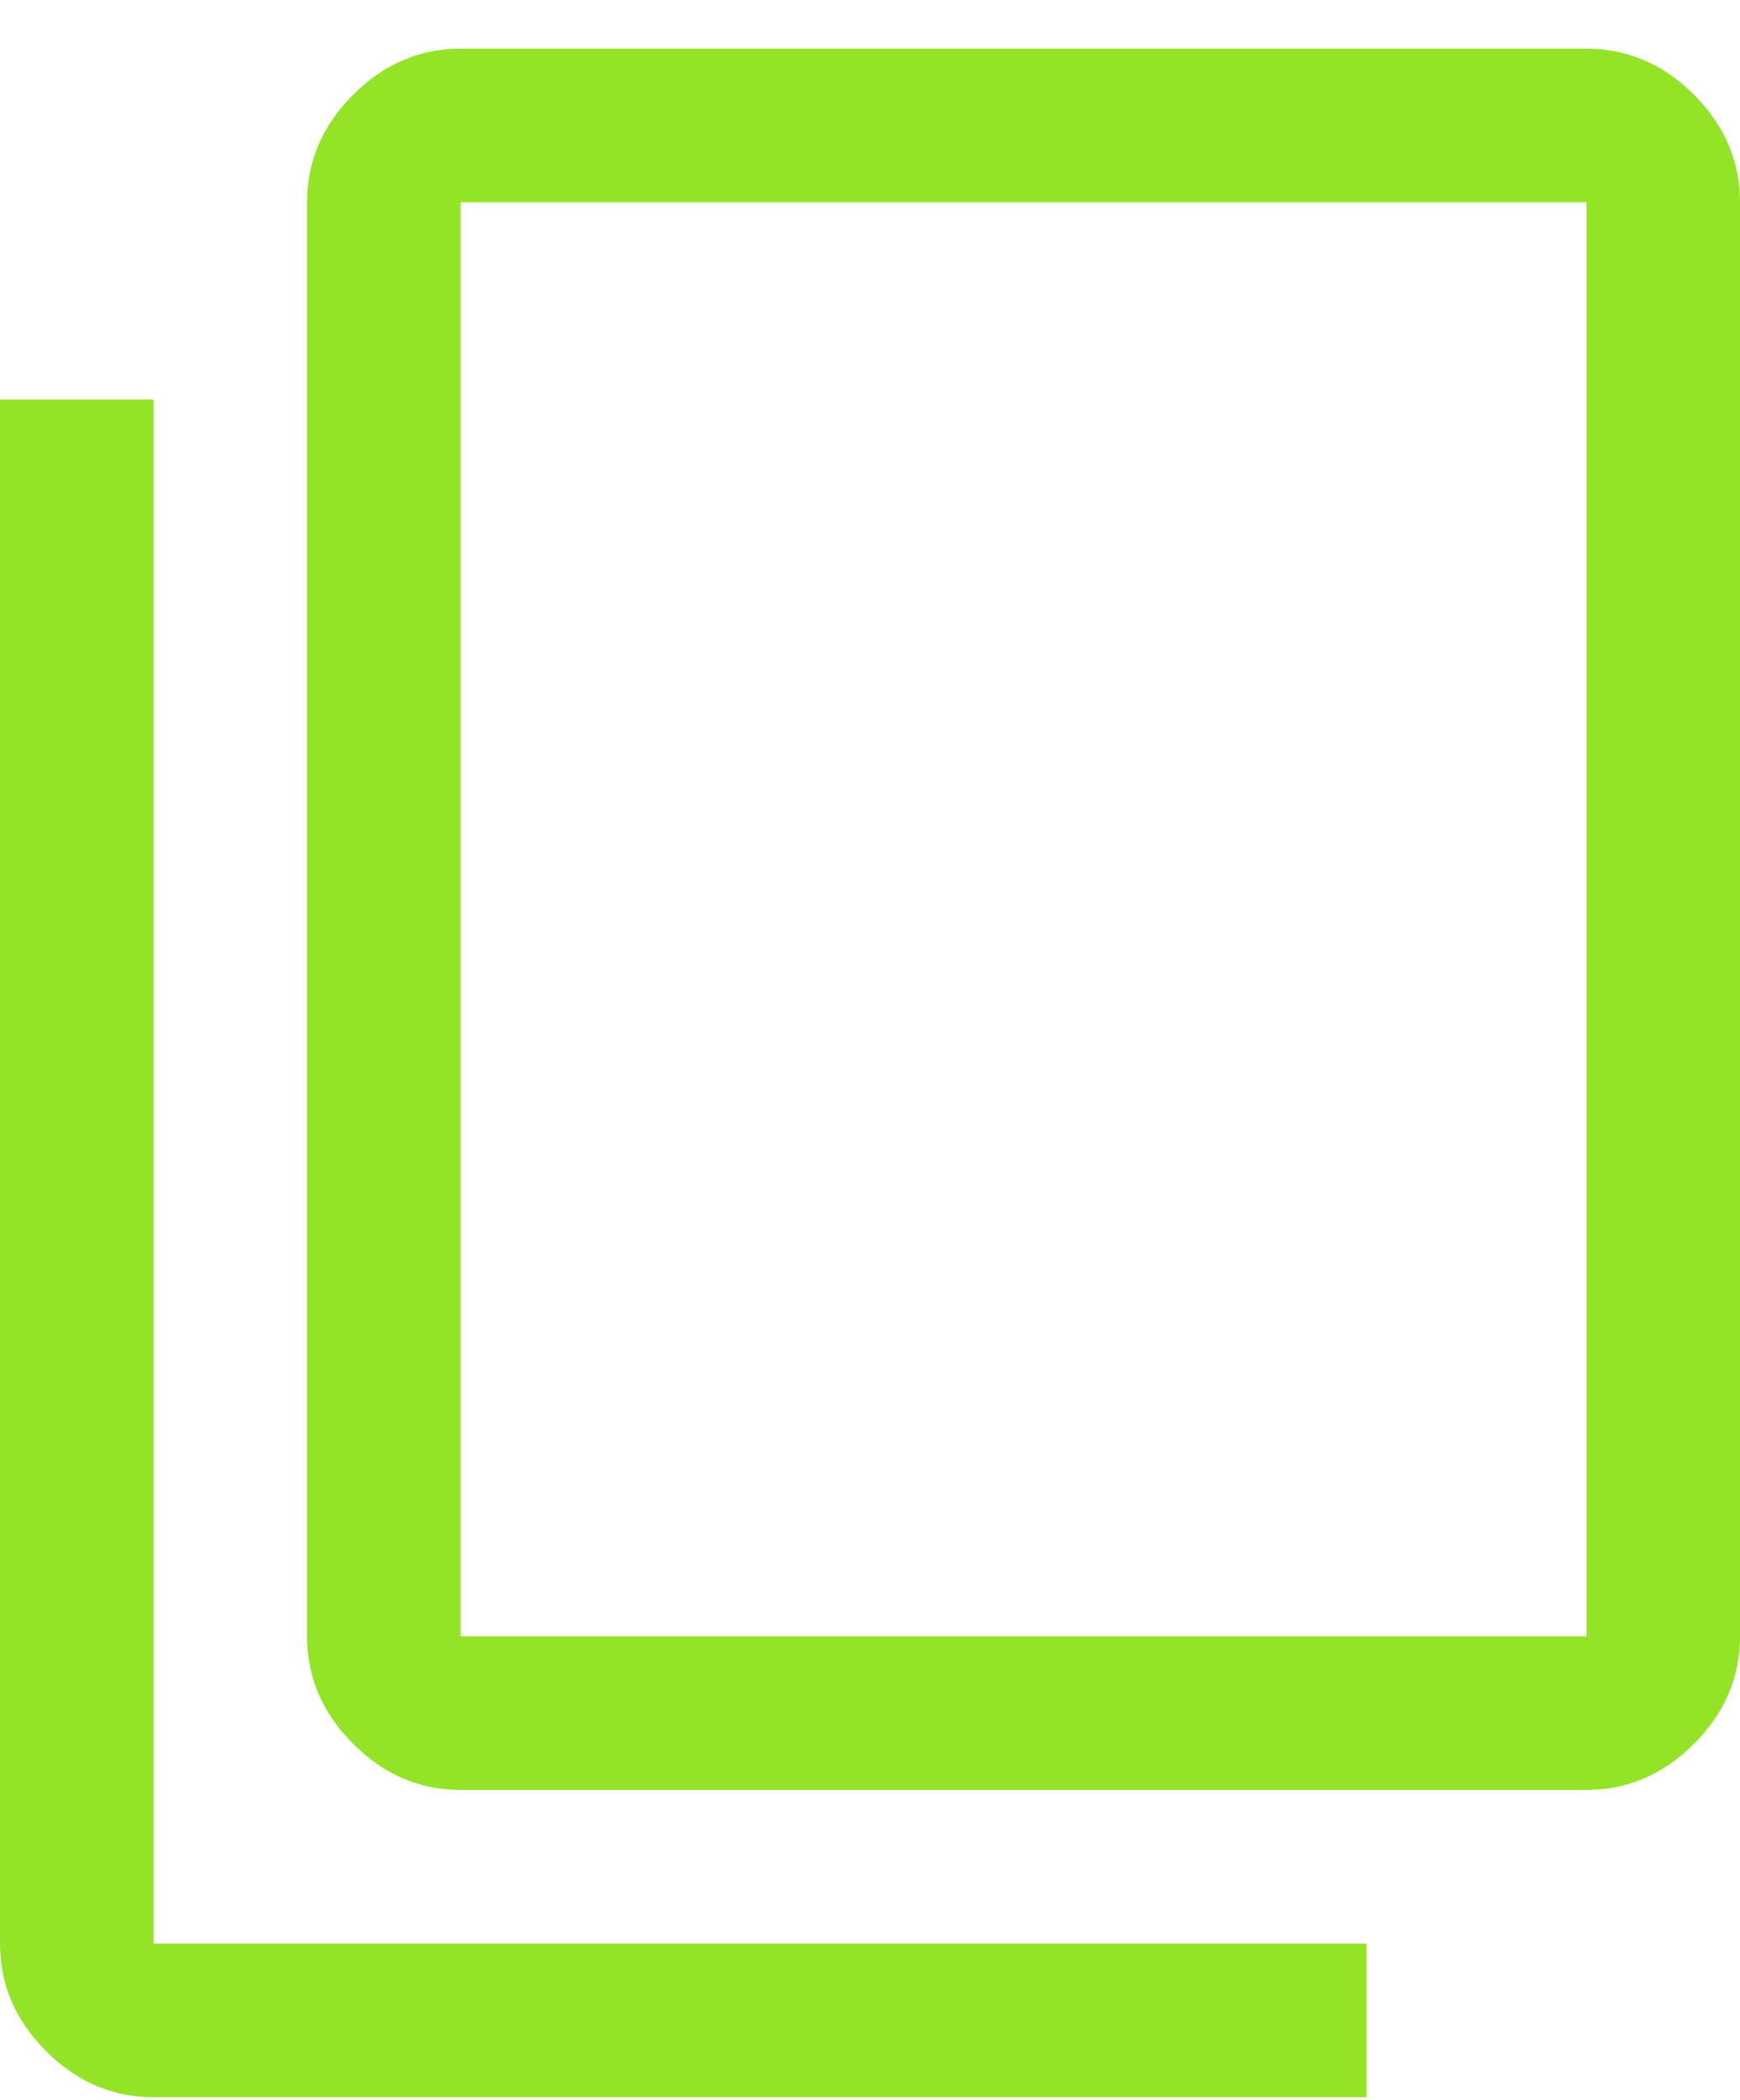 <svg width="34" height="41" viewBox="0 0 34 41" fill="none" xmlns="http://www.w3.org/2000/svg">
<path d="M3 40.95C2.2 40.95 1.5 40.65 0.9 40.05C0.3 39.45 0 38.75 0 37.95V7.8H3V37.95H26.7V40.95H3ZM9 34.95C8.2 34.95 7.5 34.65 6.9 34.05C6.3 33.45 6 32.75 6 31.95V3.95C6 3.15 6.3 2.45 6.9 1.85C7.5 1.25 8.2 0.95 9 0.95H31C31.8 0.95 32.5 1.25 33.1 1.85C33.7 2.45 34 3.15 34 3.95V31.95C34 32.75 33.7 33.45 33.1 34.05C32.5 34.65 31.8 34.95 31 34.95H9ZM9 31.95H31V3.95H9V31.95ZM9 31.95V3.95V31.95Z" fill="#93E327"/>
</svg>
